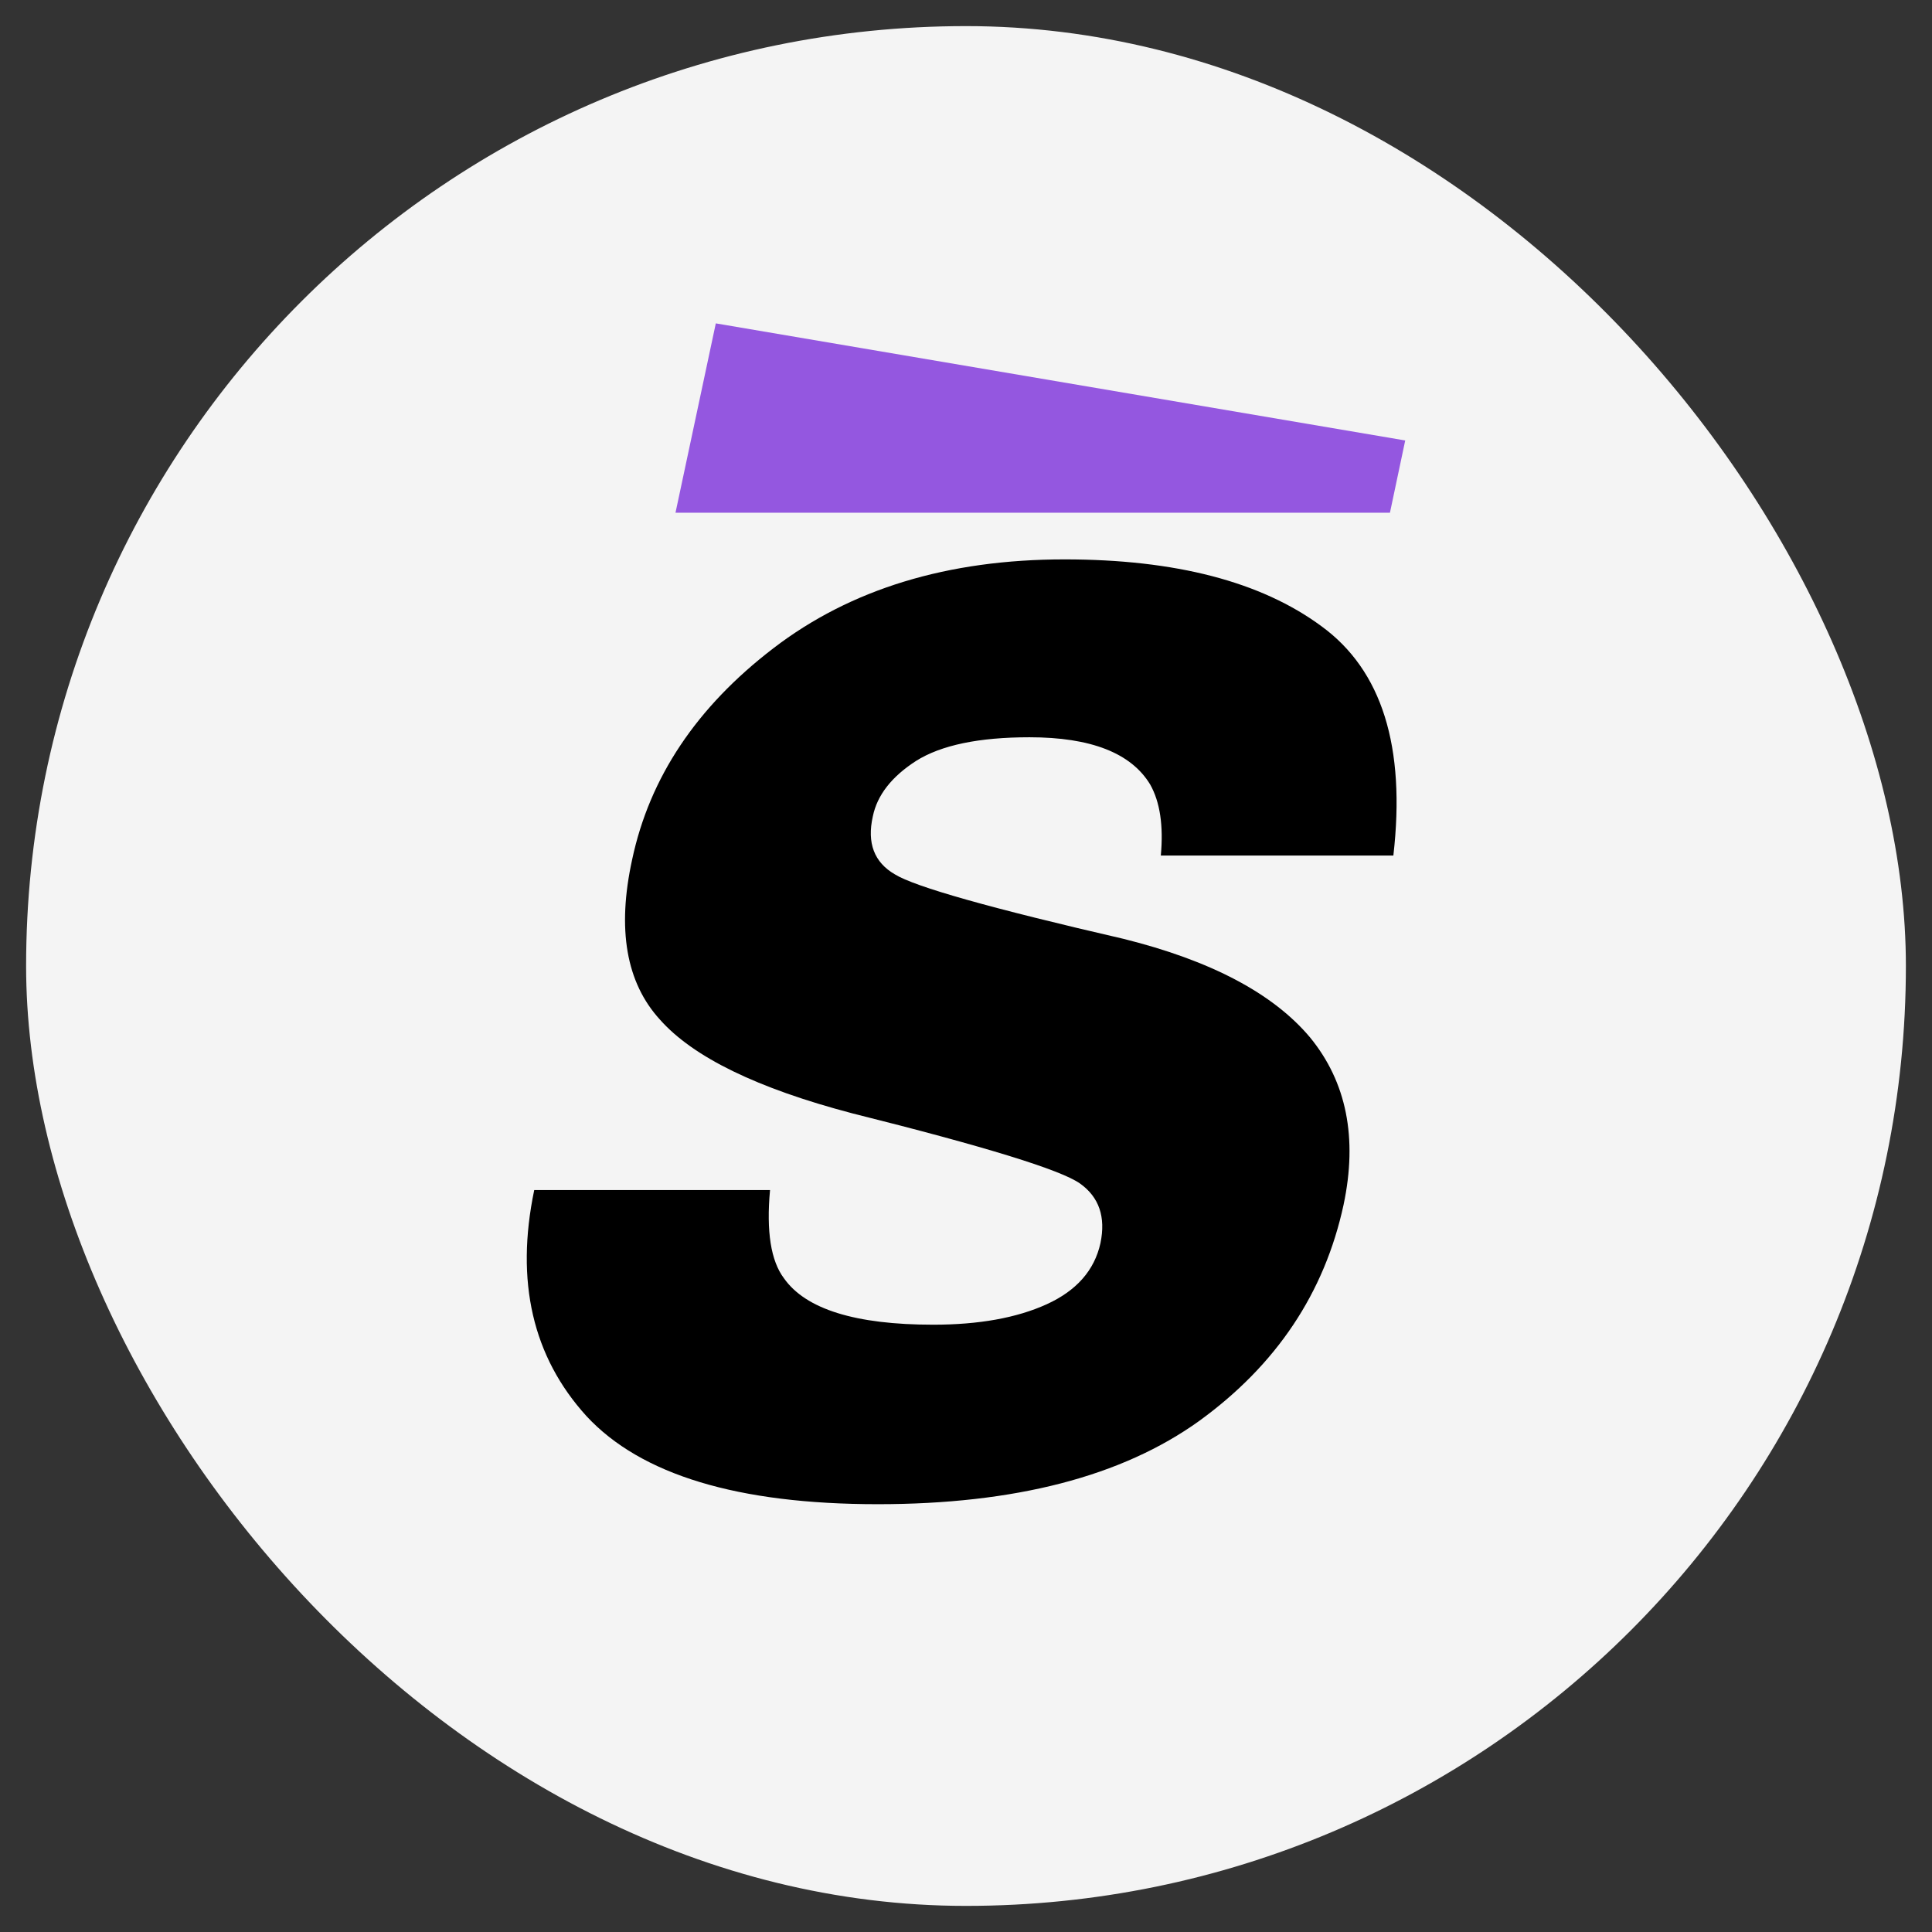 <svg width="74" height="74" viewBox="0 0 74 74" fill="none" xmlns="http://www.w3.org/2000/svg">
<rect x="0" y="0" width="74" height="74" fill="#333333" stroke="none"/>
<rect x="1" y="1" width="72" height="72" rx="36" fill="#F4F4F4"/>
<path d="M27.417 12.386L53.823 16.871L53.238 19.639H25.873L27.417 12.386Z" fill="#9457E0"/>
<path d="M29.494 45.583C29.348 47.166 29.525 48.291 30.025 48.958C30.858 50.145 32.765 50.739 35.744 50.739C37.494 50.739 38.942 50.478 40.087 49.958C41.233 49.437 41.921 48.655 42.15 47.614C42.358 46.614 42.098 45.853 41.369 45.333C40.64 44.812 37.733 43.916 32.65 42.645C29.004 41.687 26.546 40.489 25.275 39.051C23.983 37.635 23.629 35.593 24.212 32.926C24.879 29.78 26.681 27.082 29.619 24.832C32.577 22.562 36.296 21.426 40.775 21.426C45.025 21.426 48.306 22.28 50.619 23.989C52.931 25.676 53.848 28.603 53.369 32.77H44.462C44.567 31.624 44.431 30.718 44.056 30.051C43.327 28.843 41.785 28.239 39.431 28.239C37.494 28.239 36.046 28.541 35.087 29.145C34.15 29.749 33.598 30.457 33.431 31.27C33.202 32.291 33.483 33.03 34.275 33.489C35.046 33.968 37.962 34.791 43.025 35.958C46.379 36.791 48.765 38.051 50.181 39.739C51.577 41.447 52.004 43.583 51.462 46.145C50.733 49.52 48.89 52.28 45.931 54.426C42.973 56.551 38.869 57.614 33.619 57.614C28.265 57.614 24.546 56.489 22.462 54.239C20.4 51.968 19.733 49.083 20.462 45.583H29.494Z" fill="black"/>
</svg>